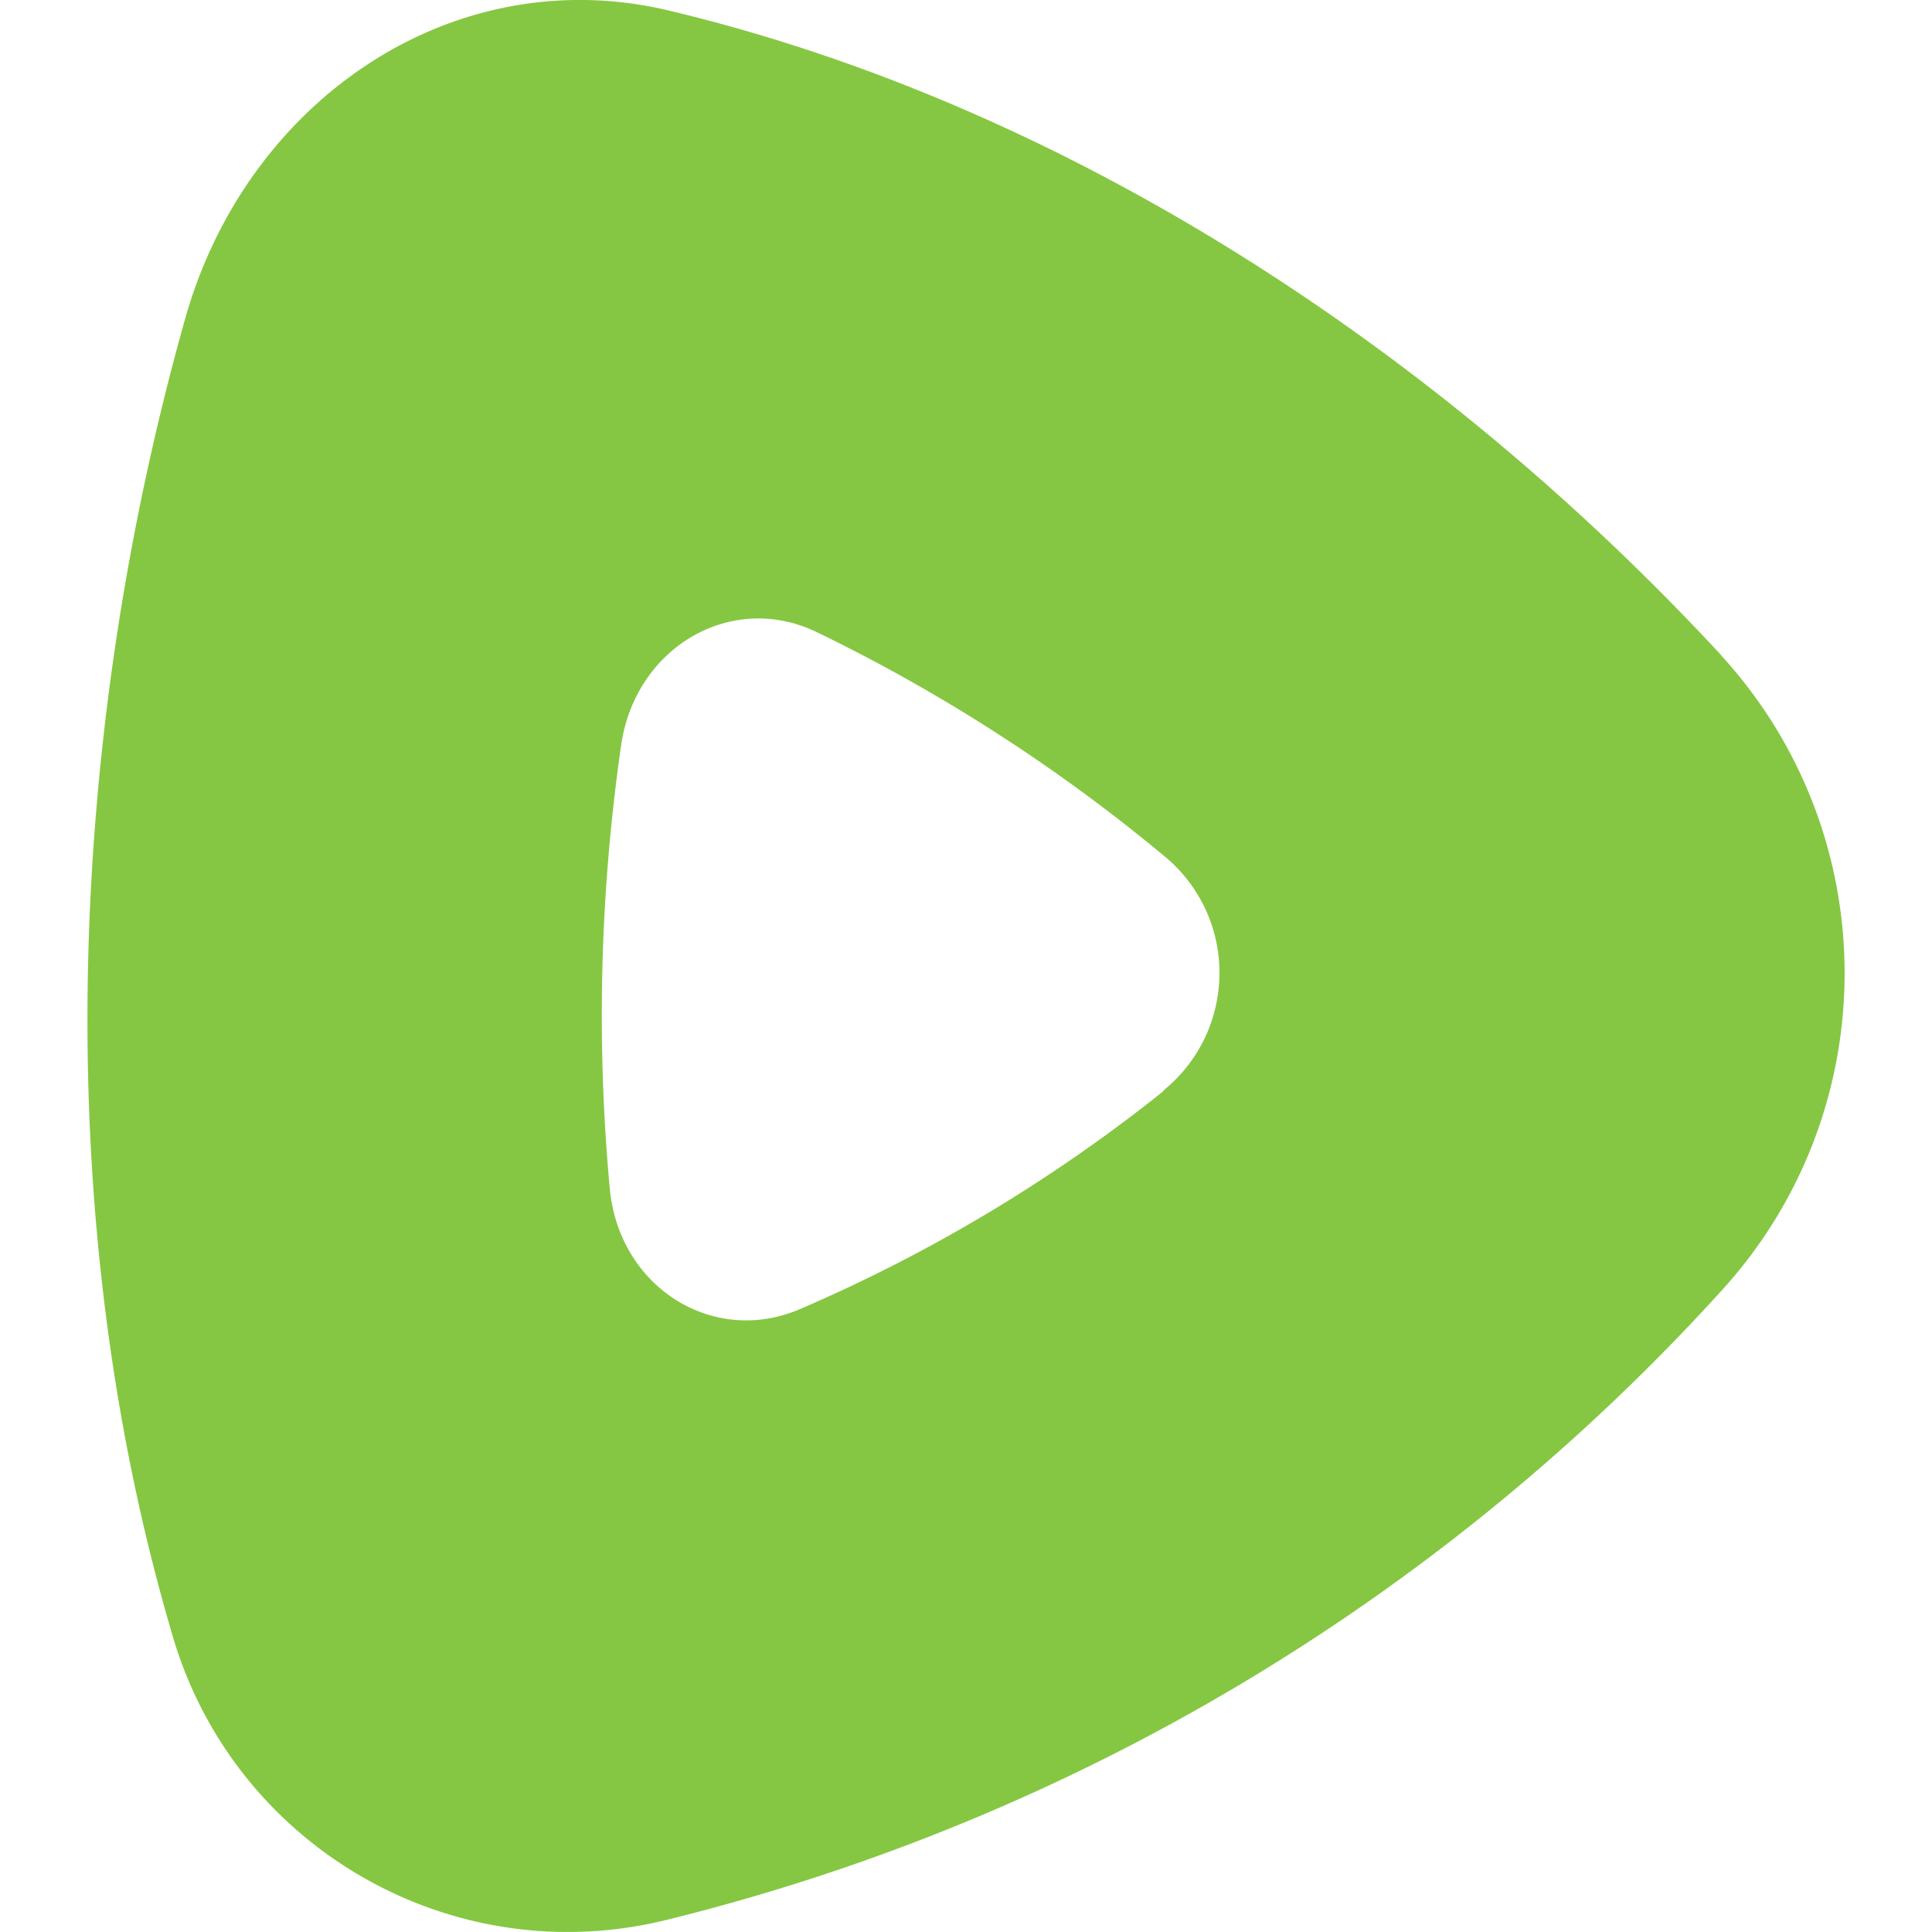 <svg role="img" viewBox="0 0 24 24" xmlns="http://www.w3.org/2000/svg"><title>Rumble</title><path fill="#85C742" d="M14.453 13.546c.806-.654.93-1.838.276-2.644a1.88 1.88 0 0 0-.276-.276 21.213 21.213 0 0 0-4.312-2.776c-1.066-.51-2.256.2-2.426 1.414a23.523 23.523 0 0 0-.14 5.502c.116 1.23 1.292 1.964 2.372 1.492a19.628 19.628 0 0 0 4.506-2.704v-.008zm6.932-5.4c2.034 2.228 2.04 5.637.014 7.872A26.149 26.149 0 0 1 8.295 23.846c-2.685.671-5.417-.914-6.166-3.578-1.524-5.2-1.3-11.08.17-16.305.772-2.744 3.352-4.466 6.01-3.832 4.924 1.174 9.544 4.196 13.076 8.012v.002z"/></svg>